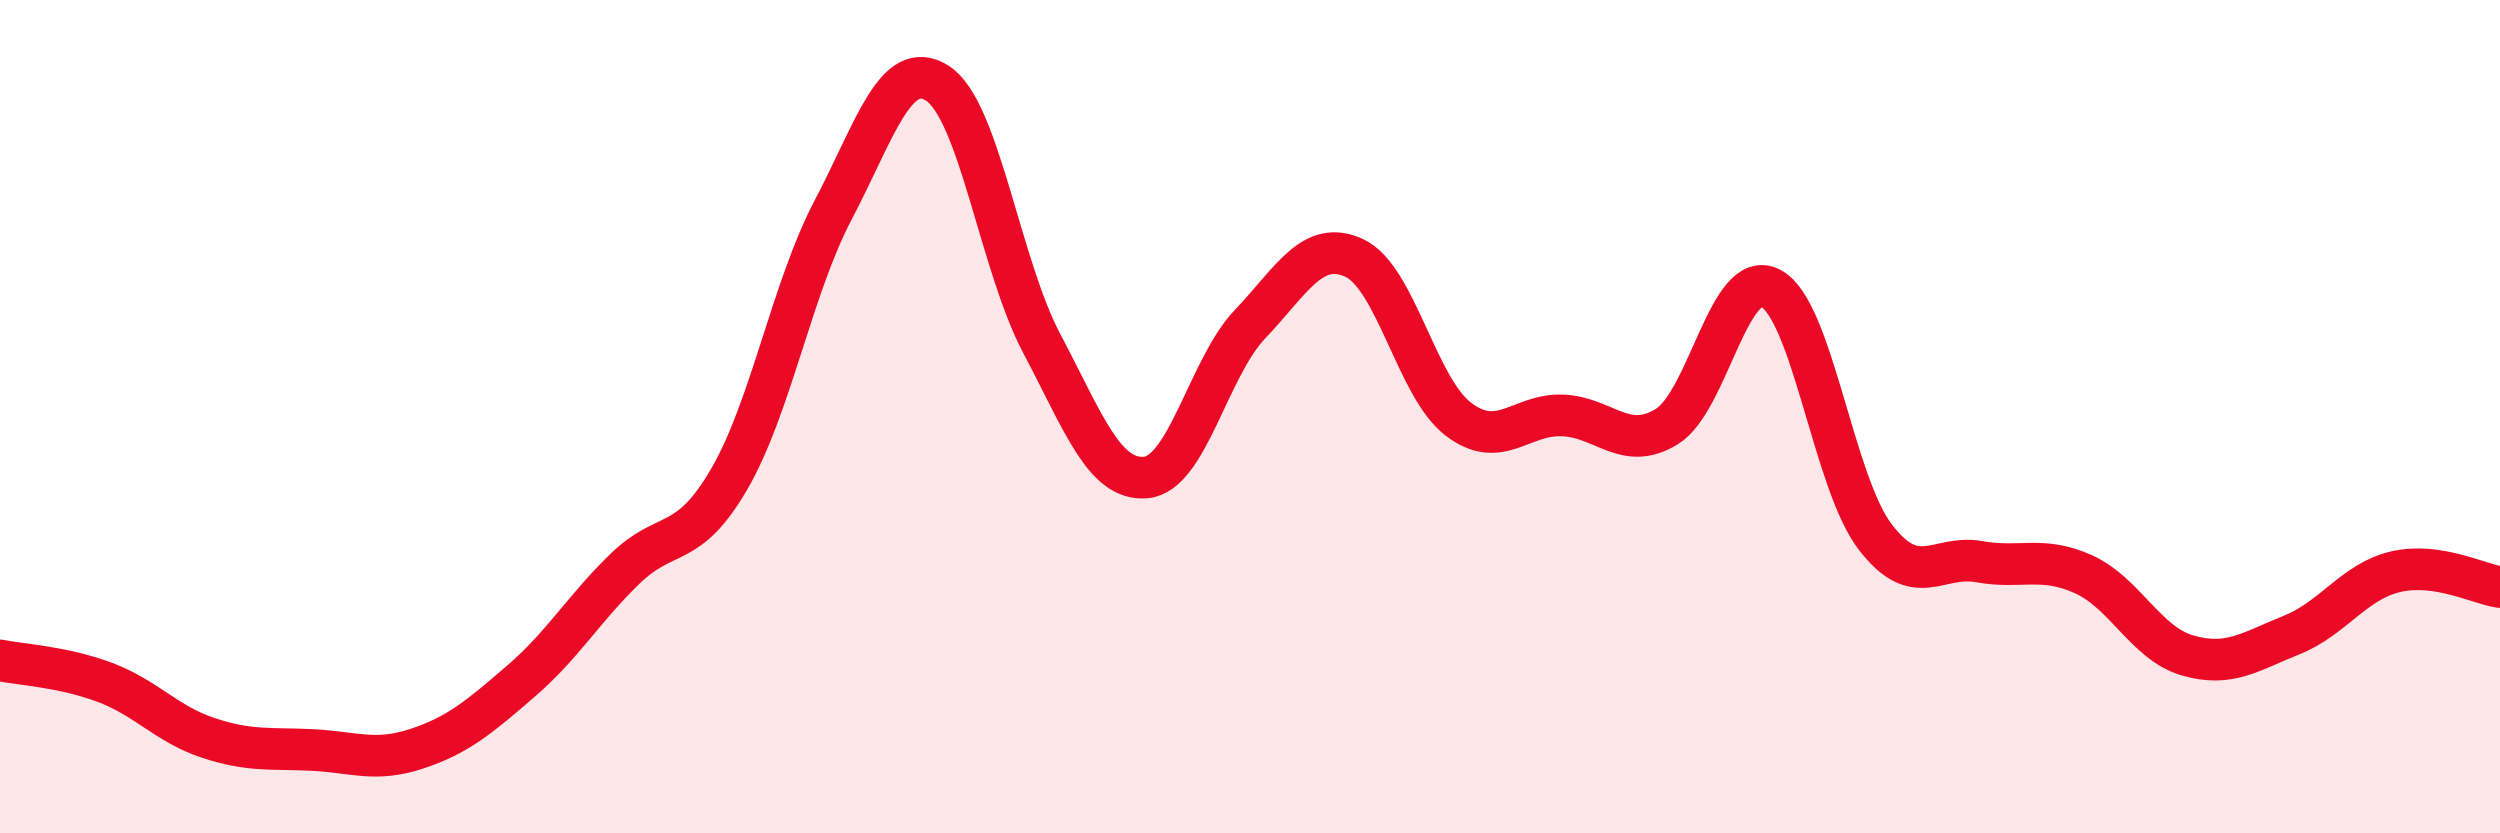 
    <svg width="60" height="20" viewBox="0 0 60 20" xmlns="http://www.w3.org/2000/svg">
      <path
        d="M 0,15.85 C 0.5,15.95 1.5,16 2.5,16.37 C 3.5,16.74 4,17.38 5,17.71 C 6,18.04 6.5,17.95 7.5,18 C 8.5,18.05 9,18.3 10,17.97 C 11,17.64 11.5,17.21 12.5,16.35 C 13.5,15.49 14,14.62 15,13.65 C 16,12.68 16.5,13.22 17.5,11.5 C 18.5,9.78 19,6.93 20,5.03 C 21,3.13 21.5,1.36 22.5,2 C 23.5,2.64 24,6.35 25,8.24 C 26,10.13 26.5,11.55 27.5,11.46 C 28.5,11.37 29,8.83 30,7.78 C 31,6.73 31.5,5.73 32.5,6.19 C 33.5,6.65 34,9.3 35,10.06 C 36,10.82 36.5,9.93 37.5,9.97 C 38.5,10.01 39,10.85 40,10.24 C 41,9.63 41.5,6.39 42.5,6.92 C 43.5,7.45 44,11.57 45,12.88 C 46,14.19 46.5,13.3 47.5,13.48 C 48.5,13.66 49,13.33 50,13.78 C 51,14.23 51.5,15.44 52.5,15.73 C 53.5,16.02 54,15.64 55,15.24 C 56,14.84 56.5,13.95 57.5,13.72 C 58.5,13.49 59.5,14.02 60,14.09L60 20L0 20Z"
        fill="#EB0A25"
        opacity="0.1"
        stroke-linecap="round"
        stroke-linejoin="round"
      />
      <path
        d="M 0,15.85 C 0.5,15.95 1.5,16 2.5,16.37 C 3.5,16.74 4,17.38 5,17.71 C 6,18.04 6.5,17.95 7.5,18 C 8.5,18.05 9,18.3 10,17.97 C 11,17.64 11.5,17.21 12.5,16.35 C 13.5,15.49 14,14.62 15,13.65 C 16,12.68 16.5,13.22 17.5,11.5 C 18.5,9.78 19,6.93 20,5.03 C 21,3.13 21.5,1.36 22.5,2 C 23.5,2.64 24,6.35 25,8.24 C 26,10.13 26.5,11.55 27.5,11.46 C 28.5,11.37 29,8.83 30,7.78 C 31,6.73 31.5,5.73 32.5,6.19 C 33.5,6.65 34,9.3 35,10.06 C 36,10.82 36.5,9.93 37.5,9.97 C 38.5,10.01 39,10.85 40,10.24 C 41,9.63 41.5,6.39 42.5,6.92 C 43.5,7.45 44,11.57 45,12.88 C 46,14.19 46.5,13.3 47.5,13.48 C 48.5,13.66 49,13.33 50,13.78 C 51,14.23 51.5,15.44 52.5,15.73 C 53.5,16.02 54,15.64 55,15.24 C 56,14.84 56.5,13.95 57.5,13.72 C 58.5,13.49 59.5,14.02 60,14.09"
        stroke="#EB0A25"
        stroke-width="1"
        fill="none"
        stroke-linecap="round"
        stroke-linejoin="round"
      />
    </svg>
  
